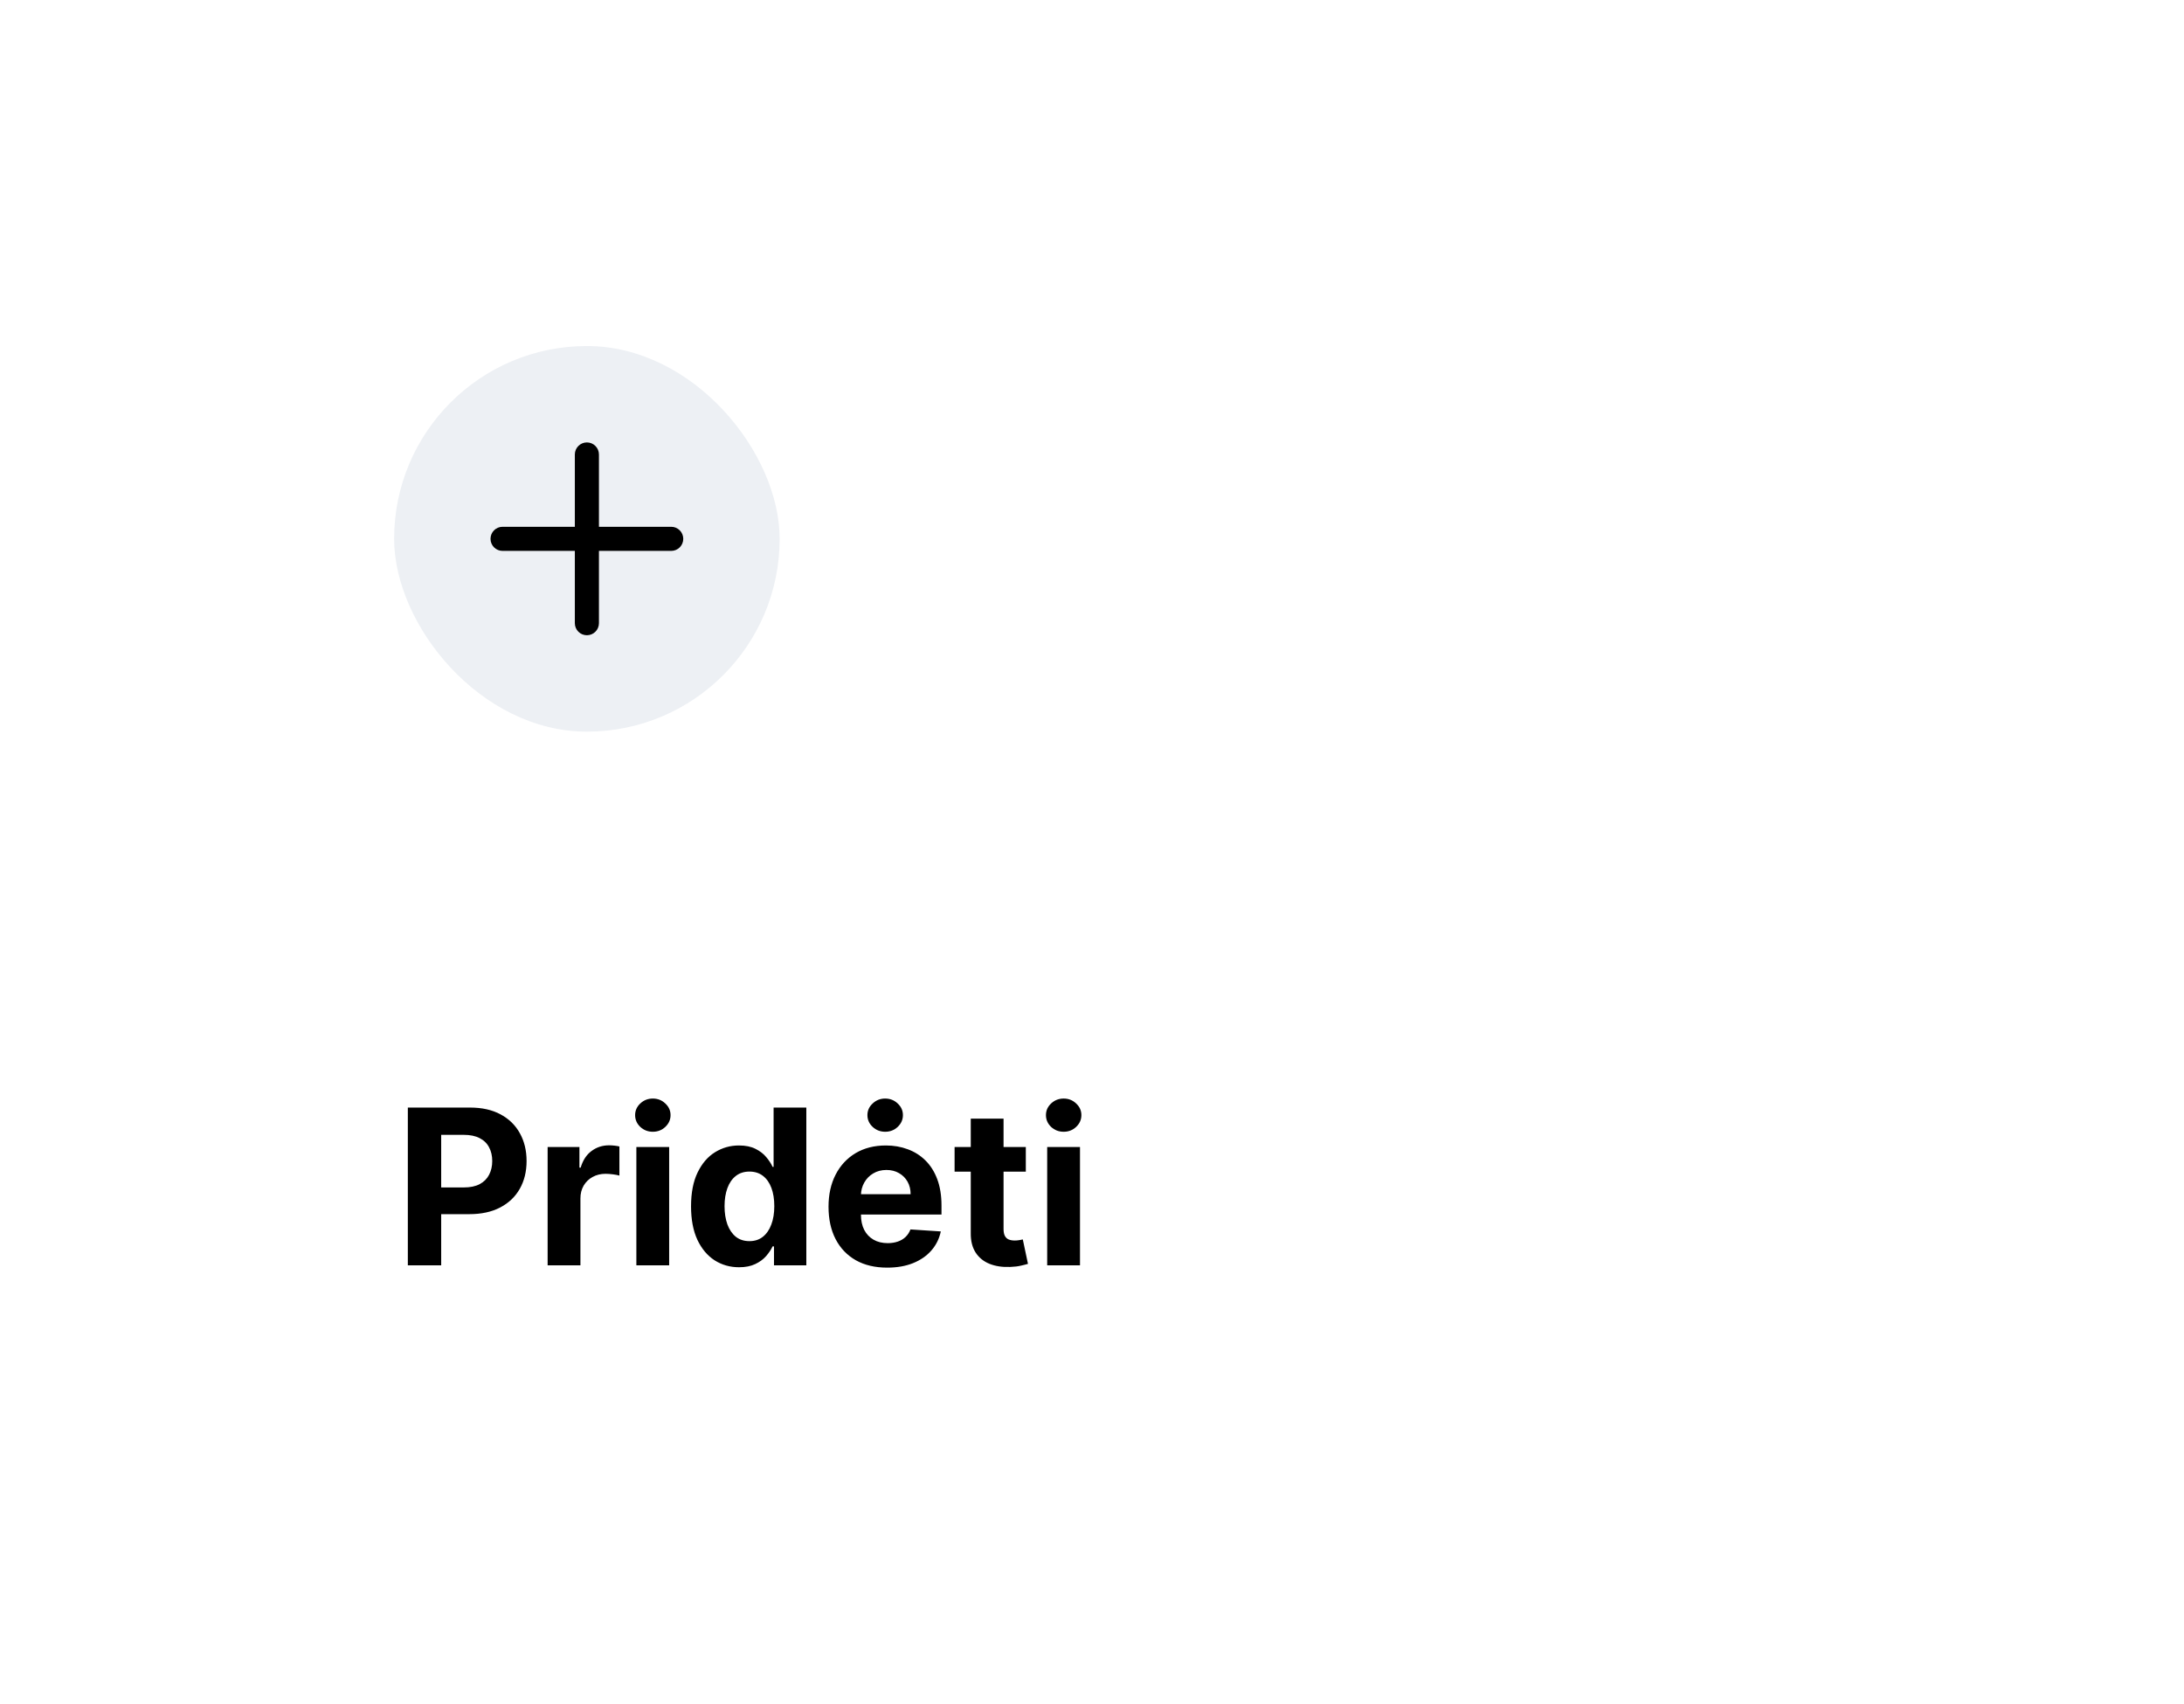 <svg width="141" height="110" viewBox="0 0 141 110" fill="none" xmlns="http://www.w3.org/2000/svg">
<g filter="url(#filter0_d_5581_27571)">
<rect x="13" y="13" width="115" height="84" rx="17" fill="white"/>
<rect x="25.445" y="22.333" width="24.889" height="24.889" rx="12.444" fill="#EDF0F4"/>
<path fill-rule="evenodd" clip-rule="evenodd" d="M37.89 28.555C38.32 28.555 38.668 28.904 38.668 29.333V34H43.335C43.764 34 44.112 34.348 44.112 34.778C44.112 35.207 43.764 35.556 43.335 35.556H38.668V40.222C38.668 40.652 38.32 41 37.89 41C37.461 41 37.112 40.652 37.112 40.222V35.556H32.446C32.016 35.556 31.668 35.207 31.668 34.778C31.668 34.348 32.016 34 32.446 34H37.112V29.333C37.112 28.904 37.461 28.555 37.89 28.555Z" fill="black"/>
<path d="M26.33 81.667V71.485H30.347C31.12 71.485 31.777 71.632 32.321 71.927C32.865 72.219 33.279 72.625 33.564 73.145C33.852 73.662 33.996 74.259 33.996 74.935C33.996 75.611 33.851 76.208 33.559 76.725C33.267 77.242 32.845 77.645 32.291 77.933C31.741 78.221 31.075 78.365 30.293 78.365H27.732V76.64H29.945C30.359 76.64 30.7 76.569 30.969 76.427C31.241 76.281 31.443 76.08 31.575 75.825C31.711 75.567 31.779 75.27 31.779 74.935C31.779 74.597 31.711 74.302 31.575 74.05C31.443 73.795 31.241 73.598 30.969 73.459C30.697 73.316 30.352 73.245 29.935 73.245H28.483V81.667H26.33ZM35.355 81.667V74.03H37.408V75.363H37.488C37.627 74.889 37.861 74.531 38.189 74.289C38.517 74.043 38.895 73.921 39.322 73.921C39.428 73.921 39.543 73.927 39.665 73.941C39.788 73.954 39.896 73.972 39.989 73.996V75.875C39.889 75.845 39.752 75.818 39.576 75.795C39.4 75.772 39.239 75.76 39.094 75.76C38.782 75.76 38.504 75.828 38.258 75.964C38.016 76.097 37.824 76.282 37.682 76.521C37.542 76.76 37.473 77.035 37.473 77.346V81.667H35.355ZM41.084 81.667V74.03H43.201V81.667H41.084ZM42.147 73.046C41.833 73.046 41.562 72.942 41.337 72.733C41.115 72.521 41.004 72.267 41.004 71.972C41.004 71.68 41.115 71.43 41.337 71.221C41.562 71.009 41.833 70.903 42.147 70.903C42.462 70.903 42.731 71.009 42.953 71.221C43.178 71.43 43.291 71.68 43.291 71.972C43.291 72.267 43.178 72.521 42.953 72.733C42.731 72.942 42.462 73.046 42.147 73.046ZM47.712 81.791C47.132 81.791 46.606 81.642 46.136 81.344C45.669 81.042 45.297 80.599 45.022 80.016C44.75 79.429 44.614 78.71 44.614 77.858C44.614 76.983 44.755 76.256 45.037 75.676C45.319 75.093 45.693 74.657 46.161 74.368C46.631 74.077 47.147 73.931 47.707 73.931C48.134 73.931 48.491 74.004 48.776 74.15C49.064 74.292 49.296 74.471 49.472 74.686C49.651 74.899 49.787 75.107 49.879 75.313H49.944V71.485H52.057V81.667H49.969V80.444H49.879C49.78 80.656 49.639 80.866 49.457 81.075C49.278 81.281 49.044 81.451 48.756 81.587C48.471 81.723 48.123 81.791 47.712 81.791ZM48.383 80.106C48.724 80.106 49.013 80.013 49.248 79.827C49.487 79.638 49.669 79.375 49.795 79.037C49.924 78.699 49.989 78.302 49.989 77.848C49.989 77.394 49.926 77 49.8 76.665C49.674 76.331 49.492 76.072 49.253 75.89C49.014 75.707 48.724 75.616 48.383 75.616C48.035 75.616 47.742 75.711 47.503 75.9C47.264 76.088 47.084 76.35 46.961 76.685C46.839 77.02 46.777 77.408 46.777 77.848C46.777 78.293 46.839 78.685 46.961 79.027C47.087 79.365 47.268 79.63 47.503 79.822C47.742 80.011 48.035 80.106 48.383 80.106ZM57.278 81.816C56.493 81.816 55.817 81.657 55.25 81.338C54.687 81.017 54.252 80.563 53.947 79.976C53.642 79.386 53.49 78.689 53.49 77.883C53.49 77.098 53.642 76.408 53.947 75.815C54.252 75.222 54.682 74.759 55.235 74.428C55.792 74.097 56.445 73.931 57.194 73.931C57.698 73.931 58.167 74.012 58.601 74.174C59.038 74.334 59.419 74.574 59.744 74.895C60.072 75.217 60.328 75.621 60.51 76.108C60.692 76.592 60.783 77.159 60.783 77.809V78.39H54.335V77.078H58.79C58.79 76.773 58.724 76.503 58.591 76.267C58.458 76.032 58.274 75.848 58.039 75.716C57.807 75.58 57.537 75.512 57.229 75.512C56.907 75.512 56.622 75.586 56.374 75.736C56.128 75.881 55.936 76.079 55.797 76.327C55.658 76.572 55.586 76.846 55.583 77.147V78.395C55.583 78.773 55.653 79.1 55.792 79.375C55.934 79.65 56.135 79.862 56.394 80.011C56.652 80.16 56.959 80.235 57.313 80.235C57.548 80.235 57.764 80.202 57.959 80.135C58.155 80.069 58.322 79.97 58.462 79.837C58.601 79.704 58.707 79.542 58.78 79.35L60.739 79.479C60.639 79.95 60.435 80.361 60.127 80.712C59.822 81.06 59.428 81.332 58.944 81.527C58.463 81.72 57.908 81.816 57.278 81.816ZM57.149 73.046C56.834 73.046 56.564 72.942 56.339 72.733C56.113 72.521 56.001 72.267 56.001 71.972C56.001 71.68 56.113 71.43 56.339 71.221C56.564 71.009 56.833 70.903 57.144 70.903C57.462 70.903 57.733 71.009 57.955 71.221C58.18 71.43 58.293 71.68 58.293 71.972C58.293 72.267 58.18 72.521 57.955 72.733C57.733 72.942 57.464 73.046 57.149 73.046ZM66.227 74.03V75.621H61.629V74.03H66.227ZM62.673 72.201H64.79V79.32C64.79 79.516 64.82 79.668 64.88 79.777C64.94 79.883 65.022 79.958 65.129 80.001C65.238 80.044 65.364 80.066 65.506 80.066C65.606 80.066 65.705 80.058 65.805 80.041C65.904 80.021 65.98 80.006 66.033 79.996L66.367 81.572C66.26 81.605 66.111 81.643 65.919 81.686C65.727 81.733 65.493 81.761 65.218 81.771C64.708 81.791 64.26 81.723 63.876 81.567C63.495 81.411 63.198 81.169 62.986 80.841C62.774 80.513 62.669 80.099 62.673 79.598V72.201ZM67.607 81.667V74.03H69.725V81.667H67.607ZM68.671 73.046C68.356 73.046 68.086 72.942 67.86 72.733C67.638 72.521 67.527 72.267 67.527 71.972C67.527 71.68 67.638 71.43 67.86 71.221C68.086 71.009 68.356 70.903 68.671 70.903C68.986 70.903 69.254 71.009 69.476 71.221C69.702 71.43 69.814 71.68 69.814 71.972C69.814 72.267 69.702 72.521 69.476 72.733C69.254 72.942 68.986 73.046 68.671 73.046Z" fill="black"/>
</g>
<defs>
<filter id="filter0_d_5581_27571" x="0.556" y="0.556" width="139.889" height="108.889" filterUnits="userSpaceOnUse" color-interpolation-filters="sRGB">
<feFlood flood-opacity="0" result="BackgroundImageFix"/>
<feColorMatrix in="SourceAlpha" type="matrix" values="0 0 0 0 0 0 0 0 0 0 0 0 0 0 0 0 0 0 127 0" result="hardAlpha"/>
<feOffset/>
<feGaussianBlur stdDeviation="6.222"/>
<feColorMatrix type="matrix" values="0 0 0 0 0 0 0 0 0 0.103 0 0 0 0 0.246 0 0 0 0.16 0"/>
<feBlend mode="normal" in2="BackgroundImageFix" result="effect1_dropShadow_5581_27571"/>
<feBlend mode="normal" in="SourceGraphic" in2="effect1_dropShadow_5581_27571" result="shape"/>
</filter>
</defs>
</svg>
